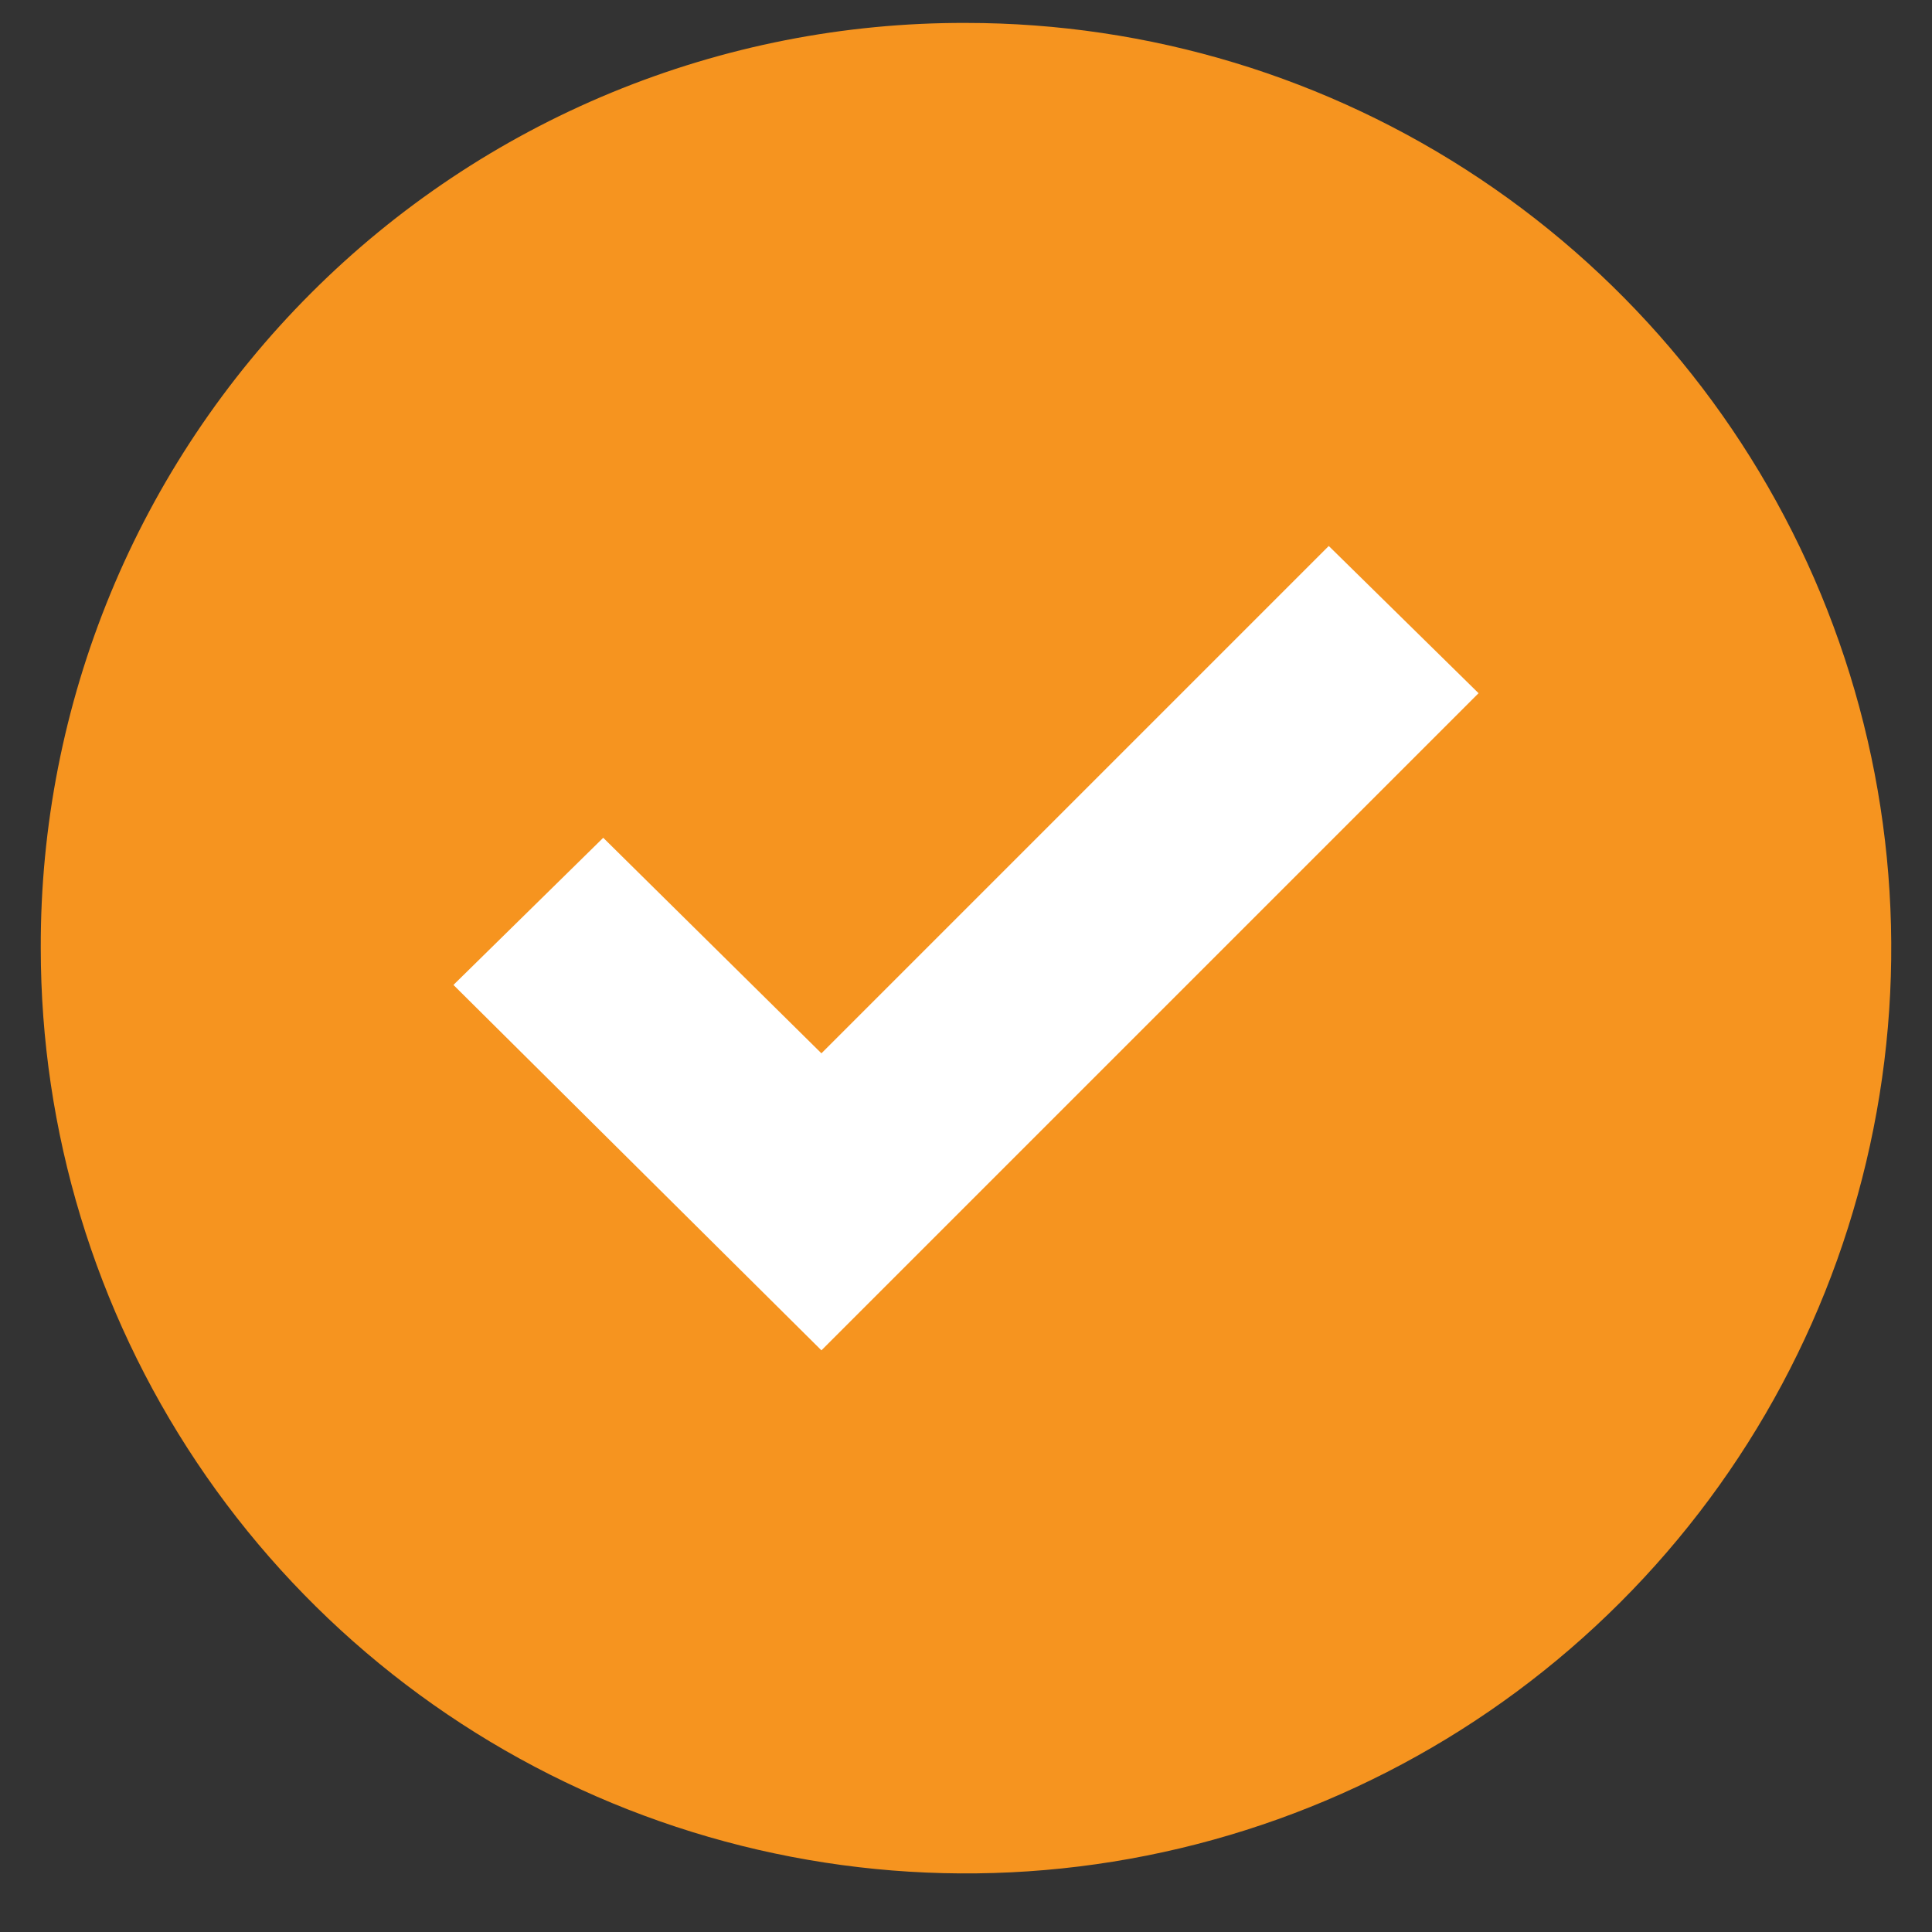 <svg width="30" height="30" viewBox="0 0 30 30" fill="none" xmlns="http://www.w3.org/2000/svg">
<rect x="0" y="0" width="30" height="30" fill="#333333" stroke="none"/>
<path d="M15 0.356C17.842 0.356 20.619 1.198 22.982 2.777C25.345 4.356 27.186 6.599 28.274 9.225C29.361 11.85 29.646 14.739 29.091 17.526C28.537 20.313 27.169 22.873 25.159 24.882C23.15 26.891 20.59 28.26 17.803 28.814C15.016 29.369 12.127 29.084 9.502 27.997C6.877 26.909 4.633 25.068 3.054 22.705C1.475 20.342 0.633 17.564 0.633 14.723C0.627 12.835 0.995 10.964 1.715 9.218C2.435 7.473 3.494 5.887 4.829 4.552C6.164 3.216 7.75 2.158 9.495 1.438C11.241 0.718 13.112 0.35 15 0.356Z" fill="#F6941F"/>
<path d="M22.959 10.764L12.755 20.968L7.041 15.294L9.367 13.009L12.755 16.356L20.633 8.478L22.959 10.764Z" fill="white"/>
</svg>
